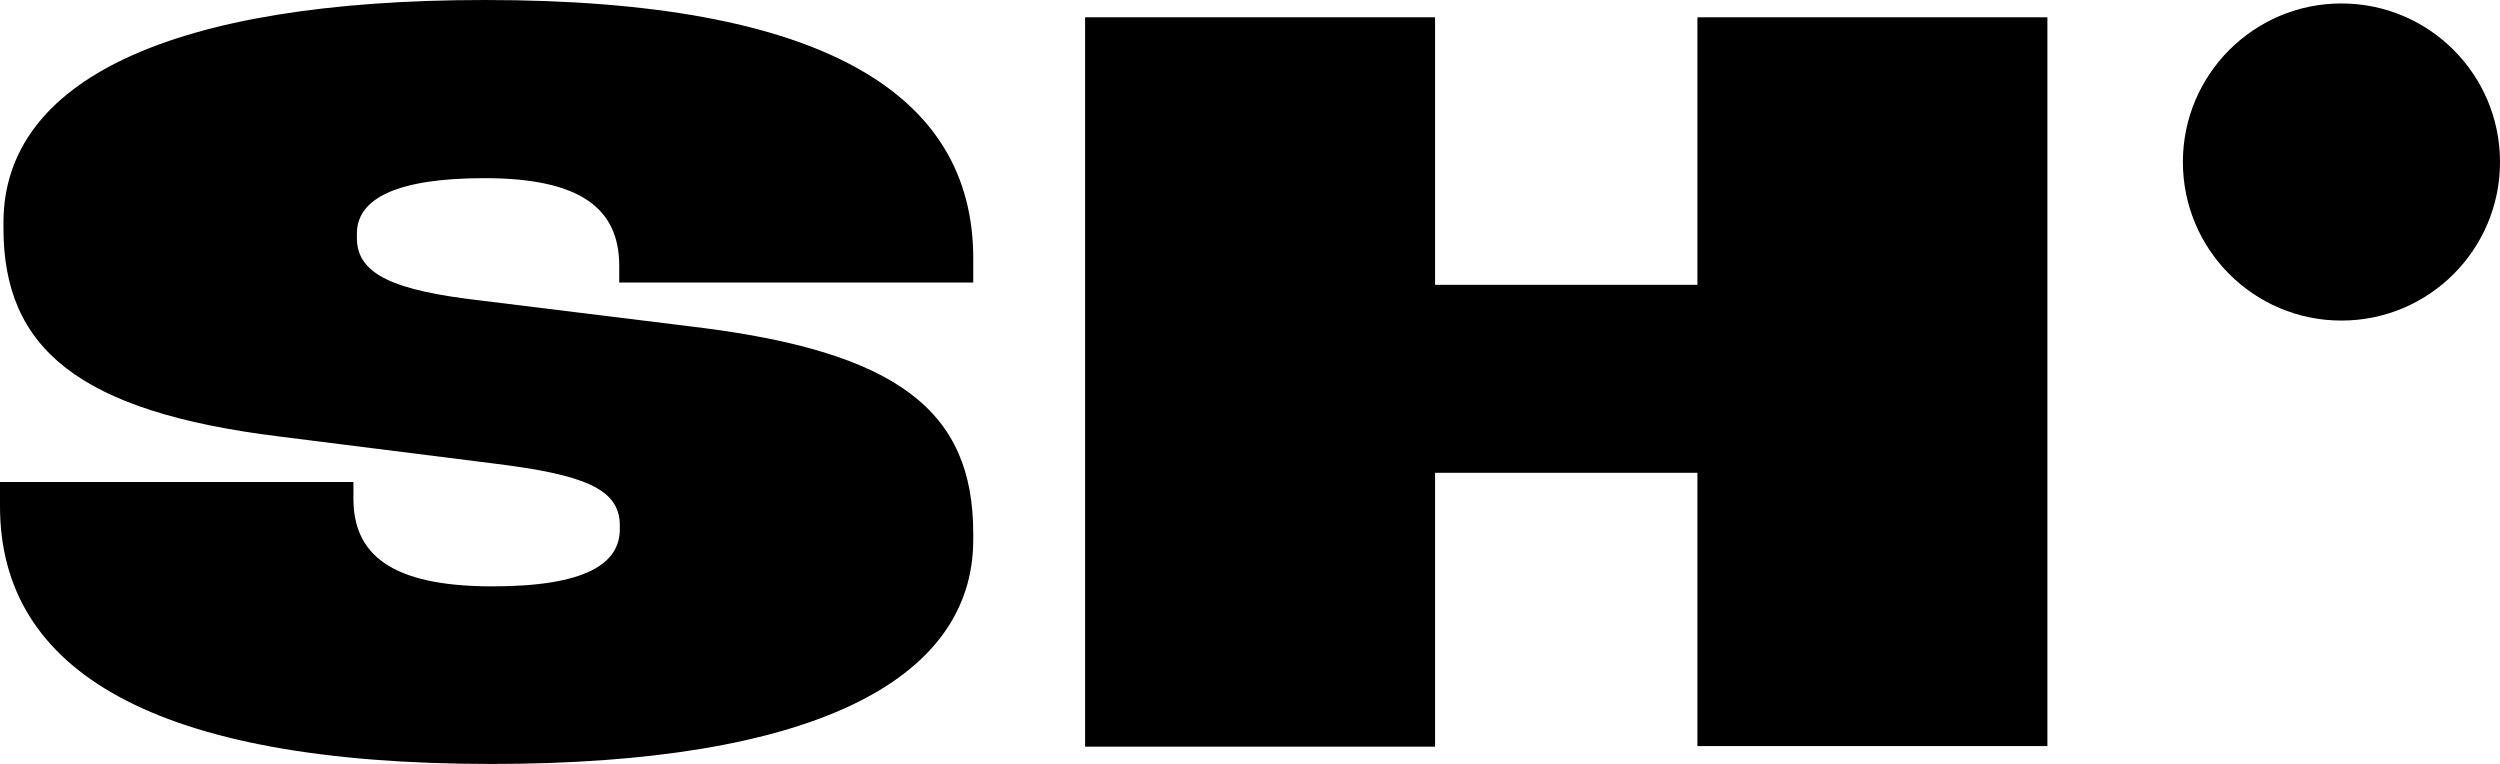 <svg xmlns="http://www.w3.org/2000/svg" viewBox="0 0 433.6 132.5">	
	<defs><title>Samu Haber</title><style>.fill{fill:#000;}</style></defs>	
	<path class="fill char char-1" d="M0,87.8V83.6H61.3v2.9c0,9.5,6.3,15.2,24.1,15.2,16.3,0,22.1-4,22.1-9.9v-.7c0-6.4-6.4-8.8-21.8-10.7L48.4,75.7C13.6,71.4.6,60.4.6,39.6v-1C.6,14,29.5,0,84.1,0c58.4,0,84.7,16.1,84.7,44.8V49H107.4V46.1c0-10.2-7.1-15.2-23.4-15.2-15.3,0-22.1,3.6-22.1,9.6v.8c0,6.4,6.7,9.1,21.3,10.8l37.3,4.6c35.3,4.3,48.3,14.6,48.3,35.8v1.1c0,24.7-28.5,38.9-83.6,38.9C26.8,132.5,0,116.4,0,87.8Z"/>
	<path class="fill char char-2" d="M294.4,82H248.9v47.5H188.2V3h60.7V49.4h45.5V3h60.7V129.4H294.4Z"/>
	<circle class="fill char char-3" cx="406.1" cy="28.1" r="27.5"/>
</svg>